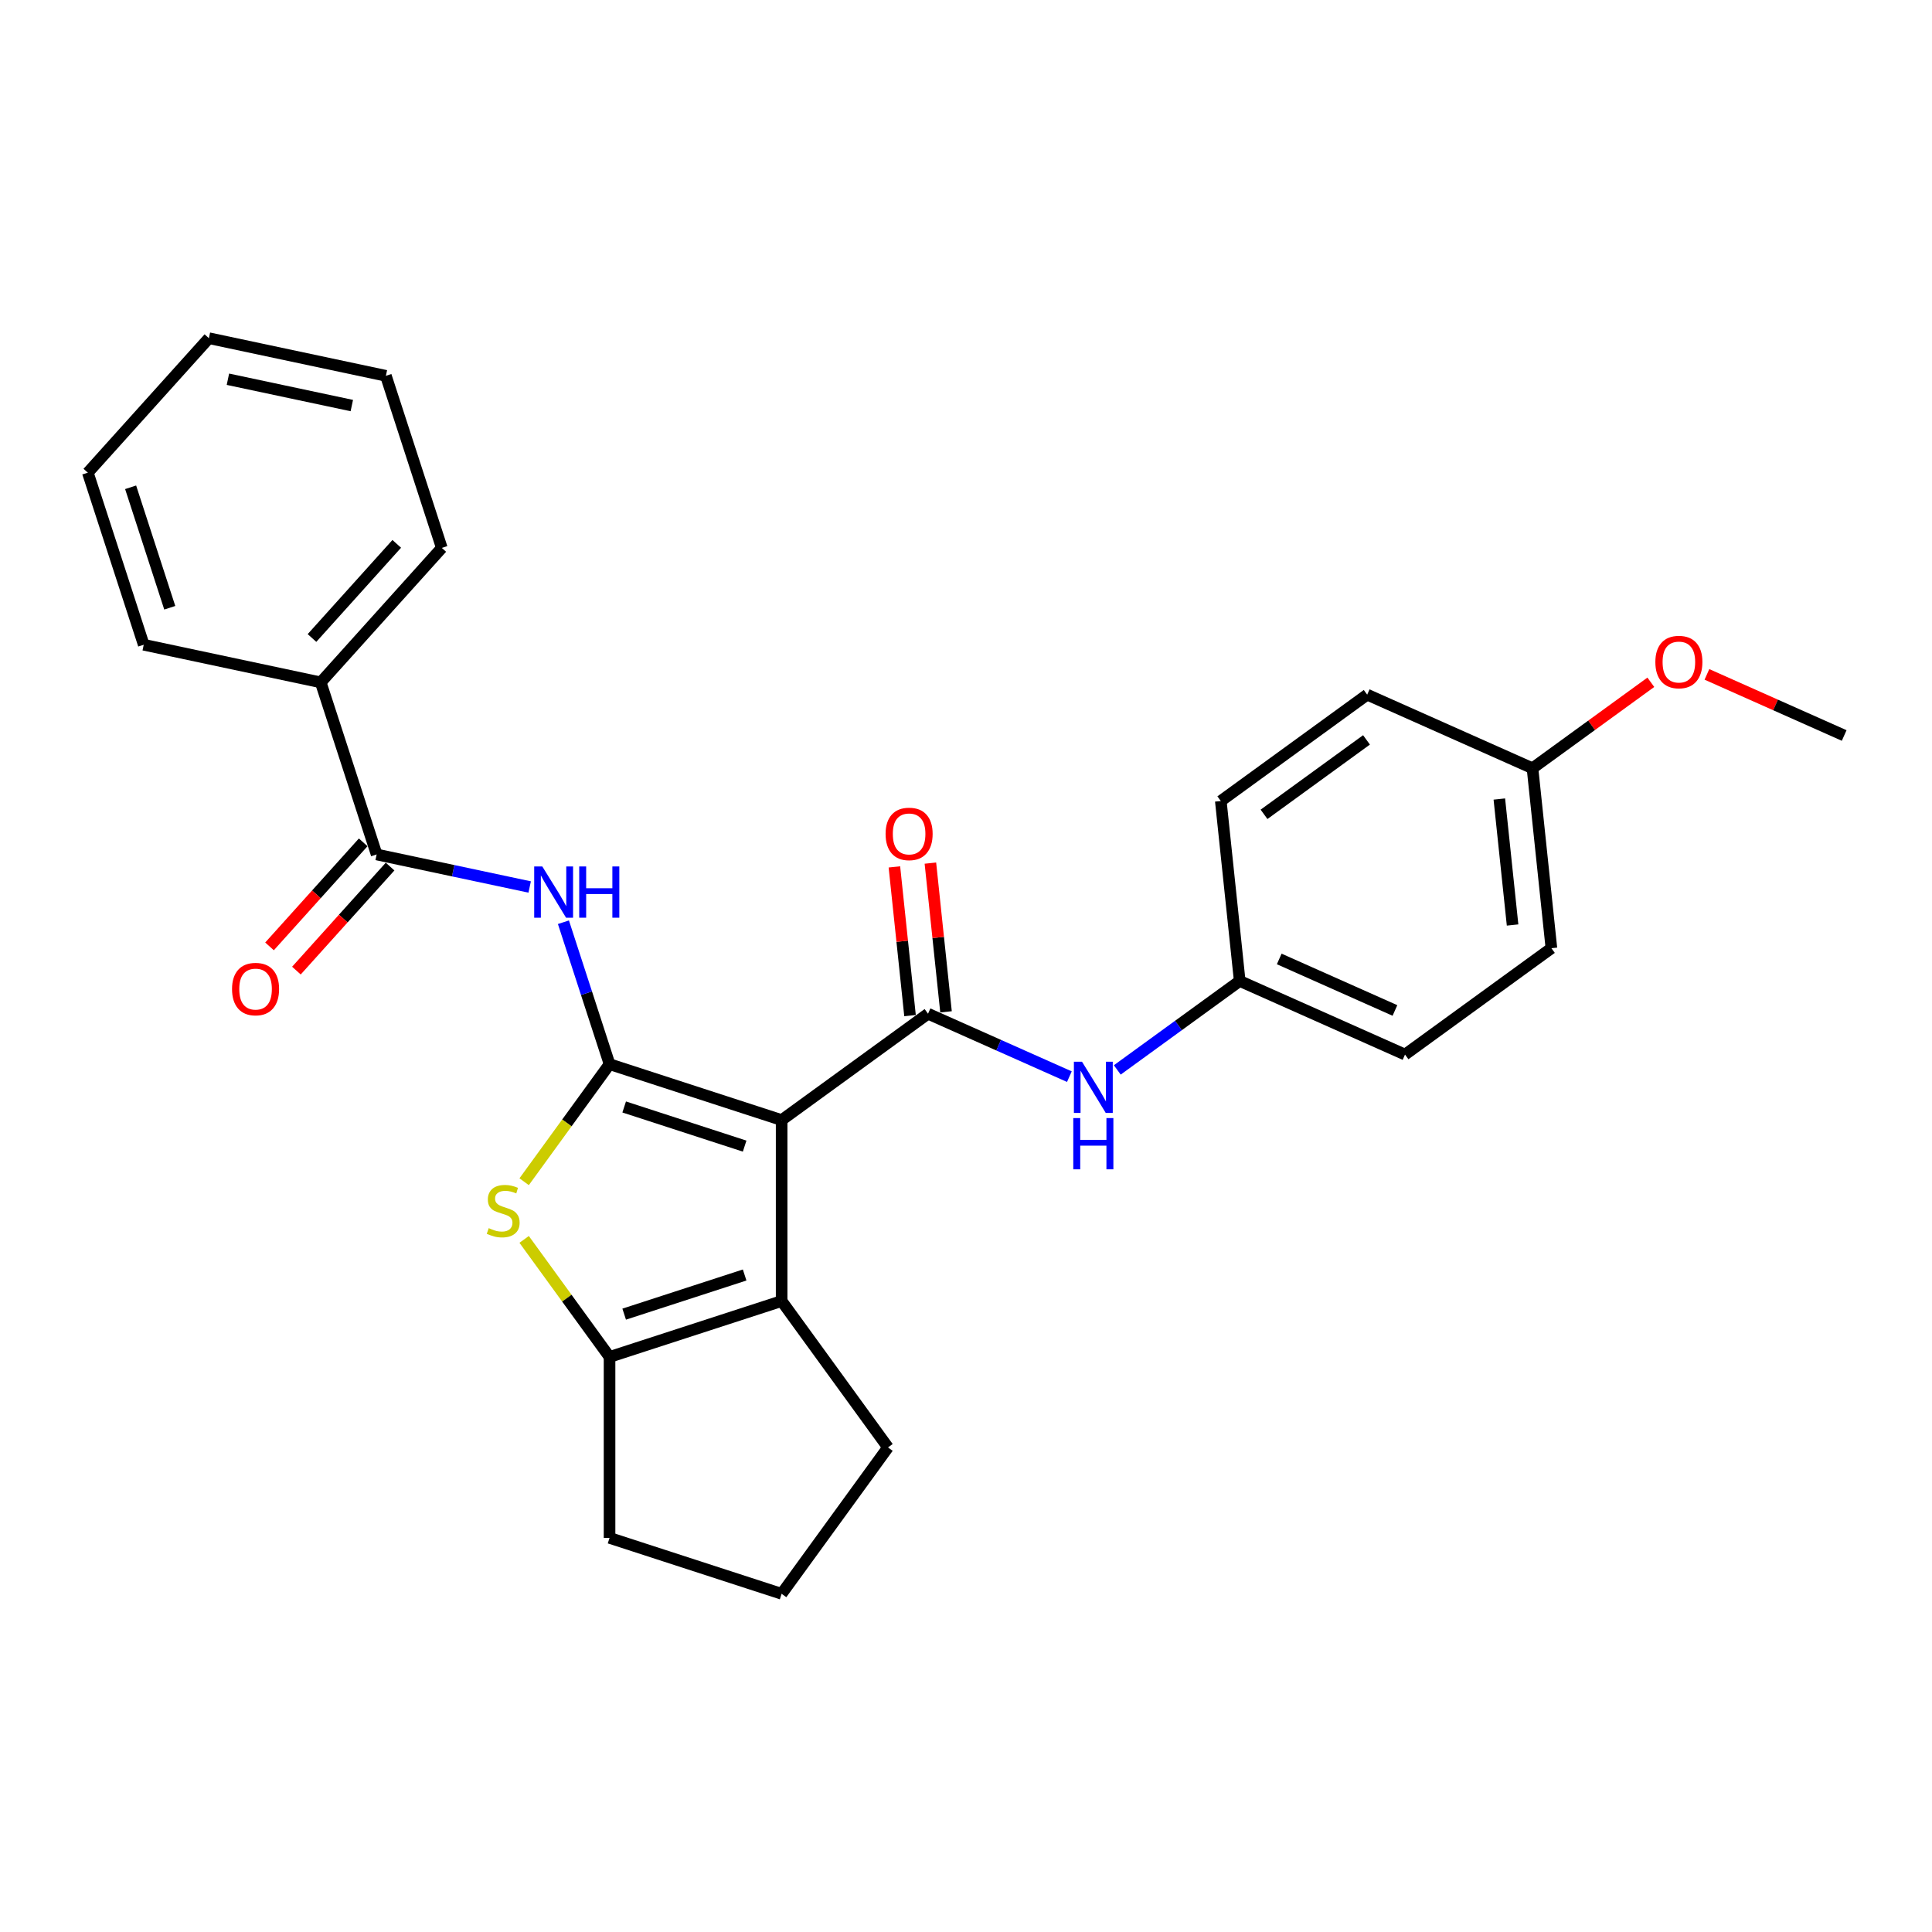 <?xml version='1.0' encoding='iso-8859-1'?>
<svg version='1.1' baseProfile='full'
              xmlns='http://www.w3.org/2000/svg'
                      xmlns:rdkit='http://www.rdkit.org/xml'
                      xmlns:xlink='http://www.w3.org/1999/xlink'
                  xml:space='preserve'
width='1000px' height='1000px' viewBox='0 0 1000 1000'>
<!-- END OF HEADER -->
<rect style='opacity:1.0;fill:#FFFFFF;stroke:none' width='1000' height='1000' x='0' y='0'> </rect>
<path class='bond-0' d='M 404.574,579.755 L 315.501,550.813' style='fill:none;fill-rule:evenodd;stroke:#000000;stroke-width:6px;stroke-linecap:butt;stroke-linejoin:miter;stroke-opacity:1' />
<path class='bond-0' d='M 385.425,593.228 L 323.073,572.969' style='fill:none;fill-rule:evenodd;stroke:#000000;stroke-width:6px;stroke-linecap:butt;stroke-linejoin:miter;stroke-opacity:1' />
<path class='bond-1' d='M 404.574,579.755 L 480.344,524.704' style='fill:none;fill-rule:evenodd;stroke:#000000;stroke-width:6px;stroke-linecap:butt;stroke-linejoin:miter;stroke-opacity:1' />
<path class='bond-3' d='M 404.574,579.755 L 404.574,673.412' style='fill:none;fill-rule:evenodd;stroke:#000000;stroke-width:6px;stroke-linecap:butt;stroke-linejoin:miter;stroke-opacity:1' />
<path class='bond-2' d='M 315.501,550.813 L 293.398,581.234' style='fill:none;fill-rule:evenodd;stroke:#000000;stroke-width:6px;stroke-linecap:butt;stroke-linejoin:miter;stroke-opacity:1' />
<path class='bond-2' d='M 293.398,581.234 L 271.296,611.656' style='fill:none;fill-rule:evenodd;stroke:#CCCC00;stroke-width:6px;stroke-linecap:butt;stroke-linejoin:miter;stroke-opacity:1' />
<path class='bond-4' d='M 315.501,550.813 L 303.565,514.078' style='fill:none;fill-rule:evenodd;stroke:#000000;stroke-width:6px;stroke-linecap:butt;stroke-linejoin:miter;stroke-opacity:1' />
<path class='bond-4' d='M 303.565,514.078 L 291.629,477.343' style='fill:none;fill-rule:evenodd;stroke:#0000FF;stroke-width:6px;stroke-linecap:butt;stroke-linejoin:miter;stroke-opacity:1' />
<path class='bond-7' d='M 480.344,524.704 L 516.924,540.991' style='fill:none;fill-rule:evenodd;stroke:#000000;stroke-width:6px;stroke-linecap:butt;stroke-linejoin:miter;stroke-opacity:1' />
<path class='bond-7' d='M 516.924,540.991 L 553.504,557.277' style='fill:none;fill-rule:evenodd;stroke:#0000FF;stroke-width:6px;stroke-linecap:butt;stroke-linejoin:miter;stroke-opacity:1' />
<path class='bond-8' d='M 489.659,523.725 L 485.613,485.236' style='fill:none;fill-rule:evenodd;stroke:#000000;stroke-width:6px;stroke-linecap:butt;stroke-linejoin:miter;stroke-opacity:1' />
<path class='bond-8' d='M 485.613,485.236 L 481.568,446.747' style='fill:none;fill-rule:evenodd;stroke:#FF0000;stroke-width:6px;stroke-linecap:butt;stroke-linejoin:miter;stroke-opacity:1' />
<path class='bond-8' d='M 471.03,525.683 L 466.984,487.194' style='fill:none;fill-rule:evenodd;stroke:#000000;stroke-width:6px;stroke-linecap:butt;stroke-linejoin:miter;stroke-opacity:1' />
<path class='bond-8' d='M 466.984,487.194 L 462.939,448.705' style='fill:none;fill-rule:evenodd;stroke:#FF0000;stroke-width:6px;stroke-linecap:butt;stroke-linejoin:miter;stroke-opacity:1' />
<path class='bond-27' d='M 271.296,641.511 L 293.398,671.932' style='fill:none;fill-rule:evenodd;stroke:#CCCC00;stroke-width:6px;stroke-linecap:butt;stroke-linejoin:miter;stroke-opacity:1' />
<path class='bond-27' d='M 293.398,671.932 L 315.501,702.354' style='fill:none;fill-rule:evenodd;stroke:#000000;stroke-width:6px;stroke-linecap:butt;stroke-linejoin:miter;stroke-opacity:1' />
<path class='bond-5' d='M 404.574,673.412 L 315.501,702.354' style='fill:none;fill-rule:evenodd;stroke:#000000;stroke-width:6px;stroke-linecap:butt;stroke-linejoin:miter;stroke-opacity:1' />
<path class='bond-5' d='M 385.425,659.939 L 323.073,680.198' style='fill:none;fill-rule:evenodd;stroke:#000000;stroke-width:6px;stroke-linecap:butt;stroke-linejoin:miter;stroke-opacity:1' />
<path class='bond-12' d='M 404.574,673.412 L 459.624,749.182' style='fill:none;fill-rule:evenodd;stroke:#000000;stroke-width:6px;stroke-linecap:butt;stroke-linejoin:miter;stroke-opacity:1' />
<path class='bond-6' d='M 274.159,459.104 L 234.554,450.686' style='fill:none;fill-rule:evenodd;stroke:#0000FF;stroke-width:6px;stroke-linecap:butt;stroke-linejoin:miter;stroke-opacity:1' />
<path class='bond-6' d='M 234.554,450.686 L 194.948,442.267' style='fill:none;fill-rule:evenodd;stroke:#000000;stroke-width:6px;stroke-linecap:butt;stroke-linejoin:miter;stroke-opacity:1' />
<path class='bond-13' d='M 315.501,702.354 L 315.501,796.011' style='fill:none;fill-rule:evenodd;stroke:#000000;stroke-width:6px;stroke-linecap:butt;stroke-linejoin:miter;stroke-opacity:1' />
<path class='bond-9' d='M 187.988,436 L 163.746,462.924' style='fill:none;fill-rule:evenodd;stroke:#000000;stroke-width:6px;stroke-linecap:butt;stroke-linejoin:miter;stroke-opacity:1' />
<path class='bond-9' d='M 163.746,462.924 L 139.504,489.848' style='fill:none;fill-rule:evenodd;stroke:#FF0000;stroke-width:6px;stroke-linecap:butt;stroke-linejoin:miter;stroke-opacity:1' />
<path class='bond-9' d='M 201.909,448.534 L 177.666,475.458' style='fill:none;fill-rule:evenodd;stroke:#000000;stroke-width:6px;stroke-linecap:butt;stroke-linejoin:miter;stroke-opacity:1' />
<path class='bond-9' d='M 177.666,475.458 L 153.424,502.382' style='fill:none;fill-rule:evenodd;stroke:#FF0000;stroke-width:6px;stroke-linecap:butt;stroke-linejoin:miter;stroke-opacity:1' />
<path class='bond-10' d='M 194.948,442.267 L 166.007,353.194' style='fill:none;fill-rule:evenodd;stroke:#000000;stroke-width:6px;stroke-linecap:butt;stroke-linejoin:miter;stroke-opacity:1' />
<path class='bond-11' d='M 578.305,553.789 L 609.99,530.768' style='fill:none;fill-rule:evenodd;stroke:#0000FF;stroke-width:6px;stroke-linecap:butt;stroke-linejoin:miter;stroke-opacity:1' />
<path class='bond-11' d='M 609.99,530.768 L 641.675,507.748' style='fill:none;fill-rule:evenodd;stroke:#000000;stroke-width:6px;stroke-linecap:butt;stroke-linejoin:miter;stroke-opacity:1' />
<path class='bond-21' d='M 166.007,353.194 L 228.676,283.593' style='fill:none;fill-rule:evenodd;stroke:#000000;stroke-width:6px;stroke-linecap:butt;stroke-linejoin:miter;stroke-opacity:1' />
<path class='bond-21' d='M 161.487,330.22 L 205.355,281.5' style='fill:none;fill-rule:evenodd;stroke:#000000;stroke-width:6px;stroke-linecap:butt;stroke-linejoin:miter;stroke-opacity:1' />
<path class='bond-22' d='M 166.007,353.194 L 74.396,333.722' style='fill:none;fill-rule:evenodd;stroke:#000000;stroke-width:6px;stroke-linecap:butt;stroke-linejoin:miter;stroke-opacity:1' />
<path class='bond-15' d='M 641.675,507.748 L 631.885,414.604' style='fill:none;fill-rule:evenodd;stroke:#000000;stroke-width:6px;stroke-linecap:butt;stroke-linejoin:miter;stroke-opacity:1' />
<path class='bond-16' d='M 641.675,507.748 L 727.235,545.842' style='fill:none;fill-rule:evenodd;stroke:#000000;stroke-width:6px;stroke-linecap:butt;stroke-linejoin:miter;stroke-opacity:1' />
<path class='bond-16' d='M 662.127,496.35 L 722.019,523.016' style='fill:none;fill-rule:evenodd;stroke:#000000;stroke-width:6px;stroke-linecap:butt;stroke-linejoin:miter;stroke-opacity:1' />
<path class='bond-20' d='M 459.624,749.182 L 404.574,824.952' style='fill:none;fill-rule:evenodd;stroke:#000000;stroke-width:6px;stroke-linecap:butt;stroke-linejoin:miter;stroke-opacity:1' />
<path class='bond-28' d='M 315.501,796.011 L 404.574,824.952' style='fill:none;fill-rule:evenodd;stroke:#000000;stroke-width:6px;stroke-linecap:butt;stroke-linejoin:miter;stroke-opacity:1' />
<path class='bond-14' d='M 793.215,397.647 L 803.005,490.791' style='fill:none;fill-rule:evenodd;stroke:#000000;stroke-width:6px;stroke-linecap:butt;stroke-linejoin:miter;stroke-opacity:1' />
<path class='bond-14' d='M 776.055,413.577 L 782.908,478.778' style='fill:none;fill-rule:evenodd;stroke:#000000;stroke-width:6px;stroke-linecap:butt;stroke-linejoin:miter;stroke-opacity:1' />
<path class='bond-19' d='M 793.215,397.647 L 823.842,375.396' style='fill:none;fill-rule:evenodd;stroke:#000000;stroke-width:6px;stroke-linecap:butt;stroke-linejoin:miter;stroke-opacity:1' />
<path class='bond-19' d='M 823.842,375.396 L 854.468,353.144' style='fill:none;fill-rule:evenodd;stroke:#FF0000;stroke-width:6px;stroke-linecap:butt;stroke-linejoin:miter;stroke-opacity:1' />
<path class='bond-29' d='M 793.215,397.647 L 707.655,359.553' style='fill:none;fill-rule:evenodd;stroke:#000000;stroke-width:6px;stroke-linecap:butt;stroke-linejoin:miter;stroke-opacity:1' />
<path class='bond-17' d='M 631.885,414.604 L 707.655,359.553' style='fill:none;fill-rule:evenodd;stroke:#000000;stroke-width:6px;stroke-linecap:butt;stroke-linejoin:miter;stroke-opacity:1' />
<path class='bond-17' d='M 654.26,421.5 L 707.3,382.965' style='fill:none;fill-rule:evenodd;stroke:#000000;stroke-width:6px;stroke-linecap:butt;stroke-linejoin:miter;stroke-opacity:1' />
<path class='bond-18' d='M 727.235,545.842 L 803.005,490.791' style='fill:none;fill-rule:evenodd;stroke:#000000;stroke-width:6px;stroke-linecap:butt;stroke-linejoin:miter;stroke-opacity:1' />
<path class='bond-23' d='M 883.502,349.06 L 919.024,364.876' style='fill:none;fill-rule:evenodd;stroke:#FF0000;stroke-width:6px;stroke-linecap:butt;stroke-linejoin:miter;stroke-opacity:1' />
<path class='bond-23' d='M 919.024,364.876 L 954.545,380.691' style='fill:none;fill-rule:evenodd;stroke:#000000;stroke-width:6px;stroke-linecap:butt;stroke-linejoin:miter;stroke-opacity:1' />
<path class='bond-25' d='M 228.676,283.593 L 199.734,194.52' style='fill:none;fill-rule:evenodd;stroke:#000000;stroke-width:6px;stroke-linecap:butt;stroke-linejoin:miter;stroke-opacity:1' />
<path class='bond-24' d='M 74.396,333.722 L 45.455,244.648' style='fill:none;fill-rule:evenodd;stroke:#000000;stroke-width:6px;stroke-linecap:butt;stroke-linejoin:miter;stroke-opacity:1' />
<path class='bond-24' d='M 87.87,314.572 L 67.611,252.221' style='fill:none;fill-rule:evenodd;stroke:#000000;stroke-width:6px;stroke-linecap:butt;stroke-linejoin:miter;stroke-opacity:1' />
<path class='bond-26' d='M 45.455,244.648 L 108.123,175.048' style='fill:none;fill-rule:evenodd;stroke:#000000;stroke-width:6px;stroke-linecap:butt;stroke-linejoin:miter;stroke-opacity:1' />
<path class='bond-30' d='M 199.734,194.52 L 108.123,175.048' style='fill:none;fill-rule:evenodd;stroke:#000000;stroke-width:6px;stroke-linecap:butt;stroke-linejoin:miter;stroke-opacity:1' />
<path class='bond-30' d='M 182.098,209.921 L 117.971,196.291' style='fill:none;fill-rule:evenodd;stroke:#000000;stroke-width:6px;stroke-linecap:butt;stroke-linejoin:miter;stroke-opacity:1' />
<path  class='atom-3' d='M 252.958 635.687
Q 253.257 635.799, 254.494 636.324
Q 255.73 636.848, 257.079 637.185
Q 258.465 637.485, 259.813 637.485
Q 262.323 637.485, 263.785 636.286
Q 265.246 635.05, 265.246 632.915
Q 265.246 631.454, 264.496 630.554
Q 263.785 629.655, 262.661 629.168
Q 261.537 628.681, 259.664 628.119
Q 257.303 627.408, 255.88 626.733
Q 254.494 626.059, 253.482 624.635
Q 252.508 623.212, 252.508 620.814
Q 252.508 617.48, 254.756 615.419
Q 257.041 613.359, 261.537 613.359
Q 264.609 613.359, 268.093 614.82
L 267.231 617.705
Q 264.047 616.393, 261.649 616.393
Q 259.064 616.393, 257.641 617.48
Q 256.217 618.529, 256.254 620.365
Q 256.254 621.788, 256.966 622.65
Q 257.716 623.511, 258.765 623.998
Q 259.851 624.485, 261.649 625.047
Q 264.047 625.797, 265.47 626.546
Q 266.894 627.295, 267.905 628.831
Q 268.954 630.33, 268.954 632.915
Q 268.954 636.586, 266.482 638.571
Q 264.047 640.52, 259.963 640.52
Q 257.603 640.52, 255.805 639.995
Q 254.044 639.508, 251.946 638.646
L 252.958 635.687
' fill='#CCCC00'/>
<path  class='atom-5' d='M 280.696 448.478
L 289.387 462.527
Q 290.249 463.913, 291.635 466.423
Q 293.021 468.933, 293.096 469.083
L 293.096 448.478
L 296.618 448.478
L 296.618 475.002
L 292.984 475.002
L 283.656 459.642
Q 282.569 457.844, 281.408 455.783
Q 280.284 453.723, 279.947 453.086
L 279.947 475.002
L 276.5 475.002
L 276.5 448.478
L 280.696 448.478
' fill='#0000FF'/>
<path  class='atom-5' d='M 299.802 448.478
L 303.399 448.478
L 303.399 459.754
L 316.96 459.754
L 316.96 448.478
L 320.557 448.478
L 320.557 475.002
L 316.96 475.002
L 316.96 462.751
L 303.399 462.751
L 303.399 475.002
L 299.802 475.002
L 299.802 448.478
' fill='#0000FF'/>
<path  class='atom-8' d='M 560.041 549.536
L 568.733 563.585
Q 569.594 564.971, 570.981 567.481
Q 572.367 569.991, 572.442 570.141
L 572.442 549.536
L 575.963 549.536
L 575.963 576.06
L 572.329 576.06
L 563.001 560.7
Q 561.915 558.902, 560.753 556.842
Q 559.629 554.781, 559.292 554.144
L 559.292 576.06
L 555.846 576.06
L 555.846 549.536
L 560.041 549.536
' fill='#0000FF'/>
<path  class='atom-8' d='M 555.527 578.712
L 559.124 578.712
L 559.124 589.989
L 572.685 589.989
L 572.685 578.712
L 576.282 578.712
L 576.282 605.236
L 572.685 605.236
L 572.685 592.986
L 559.124 592.986
L 559.124 605.236
L 555.527 605.236
L 555.527 578.712
' fill='#0000FF'/>
<path  class='atom-9' d='M 458.379 431.635
Q 458.379 425.267, 461.526 421.708
Q 464.673 418.149, 470.554 418.149
Q 476.436 418.149, 479.583 421.708
Q 482.73 425.267, 482.73 431.635
Q 482.73 438.079, 479.545 441.75
Q 476.361 445.384, 470.554 445.384
Q 464.71 445.384, 461.526 441.75
Q 458.379 438.116, 458.379 431.635
M 470.554 442.387
Q 474.6 442.387, 476.773 439.69
Q 478.984 436.955, 478.984 431.635
Q 478.984 426.428, 476.773 423.805
Q 474.6 421.146, 470.554 421.146
Q 466.508 421.146, 464.298 423.768
Q 462.125 426.39, 462.125 431.635
Q 462.125 436.992, 464.298 439.69
Q 466.508 442.387, 470.554 442.387
' fill='#FF0000'/>
<path  class='atom-10' d='M 120.104 511.943
Q 120.104 505.574, 123.251 502.016
Q 126.398 498.457, 132.28 498.457
Q 138.161 498.457, 141.308 502.016
Q 144.455 505.574, 144.455 511.943
Q 144.455 518.387, 141.271 522.058
Q 138.086 525.692, 132.28 525.692
Q 126.435 525.692, 123.251 522.058
Q 120.104 518.424, 120.104 511.943
M 132.28 522.695
Q 136.326 522.695, 138.498 519.998
Q 140.709 517.263, 140.709 511.943
Q 140.709 506.736, 138.498 504.113
Q 136.326 501.454, 132.28 501.454
Q 128.234 501.454, 126.023 504.076
Q 123.85 506.698, 123.85 511.943
Q 123.85 517.3, 126.023 519.998
Q 128.234 522.695, 132.28 522.695
' fill='#FF0000'/>
<path  class='atom-20' d='M 856.81 342.672
Q 856.81 336.303, 859.957 332.744
Q 863.104 329.185, 868.985 329.185
Q 874.867 329.185, 878.014 332.744
Q 881.161 336.303, 881.161 342.672
Q 881.161 349.116, 877.976 352.787
Q 874.792 356.421, 868.985 356.421
Q 863.141 356.421, 859.957 352.787
Q 856.81 349.153, 856.81 342.672
M 868.985 353.424
Q 873.031 353.424, 875.204 350.726
Q 877.414 347.992, 877.414 342.672
Q 877.414 337.465, 875.204 334.842
Q 873.031 332.182, 868.985 332.182
Q 864.939 332.182, 862.729 334.805
Q 860.556 337.427, 860.556 342.672
Q 860.556 348.029, 862.729 350.726
Q 864.939 353.424, 868.985 353.424
' fill='#FF0000'/>
</svg>
